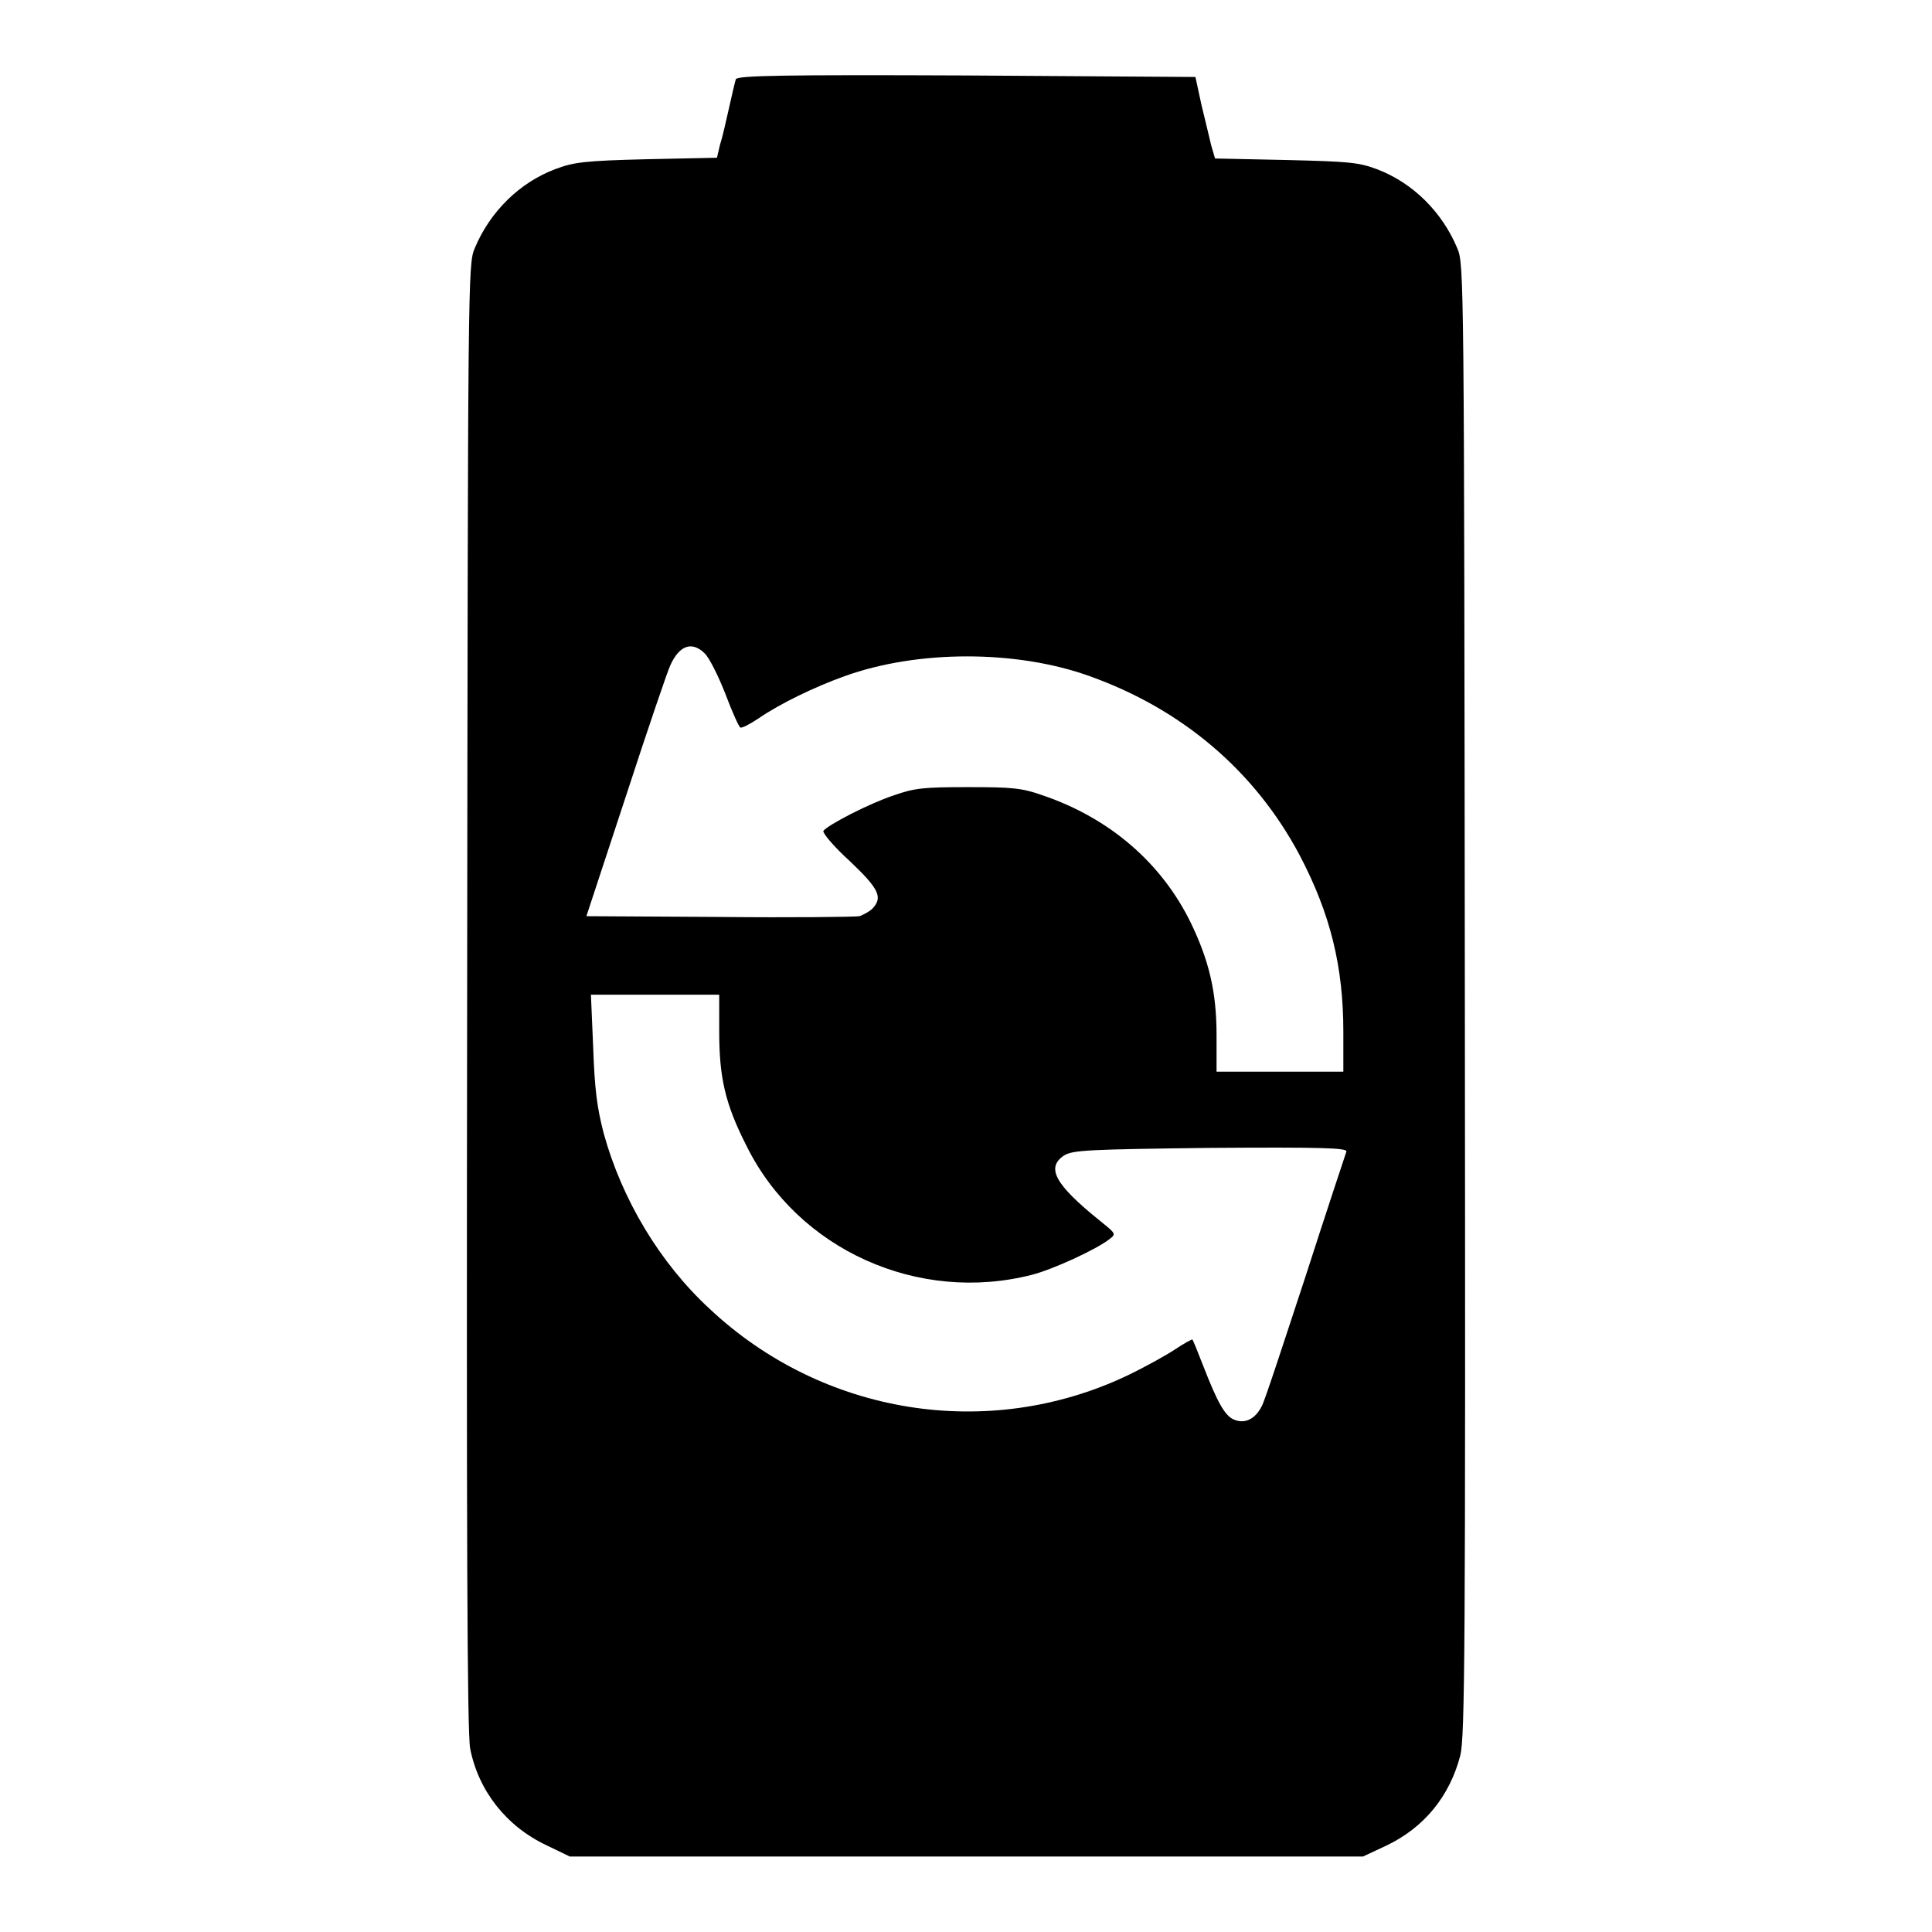<?xml version="1.0" encoding="utf-8"?>
<!-- Svg Vector Icons : http://www.onlinewebfonts.com/icon -->
<!DOCTYPE svg PUBLIC "-//W3C//DTD SVG 1.1//EN" "http://www.w3.org/Graphics/SVG/1.1/DTD/svg11.dtd">
<svg version="1.1" xmlns="http://www.w3.org/2000/svg" xmlns:xlink="http://www.w3.org/1999/xlink" x="0px" y="0px" viewBox="0 0 256 256" enable-background="new 0 0 256 256" xml:space="preserve">
<g><g><g><path fill="#000000" d="M97.5,10.5c-0.1,0.3-0.5,2-0.9,3.8c-0.4,1.8-0.9,4-1.2,4.9L95,20.9l-9.4,0.2c-8.2,0.2-9.6,0.4-12,1.3c-4.8,1.8-8.7,5.7-10.7,10.5C62,35,62,36.7,61.9,132c-0.1,70.8,0,97.7,0.4,99.7c1.1,5.6,4.8,10.3,10.1,12.8l3.1,1.5H128h52.6l3-1.4c5.1-2.4,8.5-6.6,9.9-12c0.6-2.5,0.7-13.5,0.6-100.1C194,36.6,194,35,193.1,32.9c-2-4.8-5.9-8.7-10.7-10.5c-2.4-0.9-3.8-1-12-1.2l-9.4-0.2l-0.5-1.7c-0.2-0.9-0.8-3.3-1.3-5.4l-0.8-3.7L128.1,10C104,9.9,97.7,10,97.5,10.5z M93.4,86.6c0.6,0.6,1.8,3,2.7,5.3c0.9,2.4,1.8,4.4,2,4.5c0.2,0.1,1.2-0.4,2.4-1.2c2.9-2,7.5-4.2,11.4-5.6c9.7-3.5,22.8-3.5,32.5,0c12.3,4.4,21.9,12.6,27.8,23.7c4.1,7.8,5.8,14.8,5.8,23.4v5.3h-8.4h-8.4v-4.8c0-5.8-1-9.9-3.4-14.9c-3.9-8-10.8-13.9-19.6-16.9c-2.8-1-4.1-1.1-9.9-1.1c-5.8,0-7.1,0.1-9.9,1.1c-3.3,1.1-8.7,3.9-9.3,4.7c-0.1,0.3,1.4,2.1,3.5,4c3.9,3.7,4.4,4.8,3,6.3c-0.4,0.4-1.2,0.8-1.7,1c-0.6,0.1-9,0.2-18.6,0.1l-17.6-0.1l5.3-16.1c2.9-8.9,5.5-16.5,5.8-17.1C90,85.5,91.7,84.9,93.4,86.6z M95.3,136.7c0,6.1,0.8,9.6,3.6,15.1c6.8,13.8,22.8,21,37.9,17.1c2.7-0.7,8.4-3.3,10.2-4.7c0.9-0.7,0.9-0.7-1.2-2.4c-6.1-4.9-7.2-7.1-4.8-8.7c1.2-0.7,3-0.8,19.4-1c14.8-0.1,18.2,0,18,0.5c-0.1,0.3-2.6,7.8-5.4,16.5c-2.9,8.8-5.4,16.5-5.8,17.2c-0.9,1.8-2.3,2.4-3.7,1.8c-1.2-0.5-2.2-2.3-4.1-7.2c-0.7-1.8-1.3-3.3-1.4-3.4c0-0.1-1.1,0.5-2.3,1.3c-1.2,0.8-4.1,2.4-6.4,3.5c-18.4,8.7-40.3,5.2-55.3-8.9c-6.6-6.1-11.6-14.5-14-23.2c-0.9-3.5-1.2-5.8-1.4-11.4l-0.3-7h8.5h8.5L95.3,136.7z"/></g></g></g>
</svg>